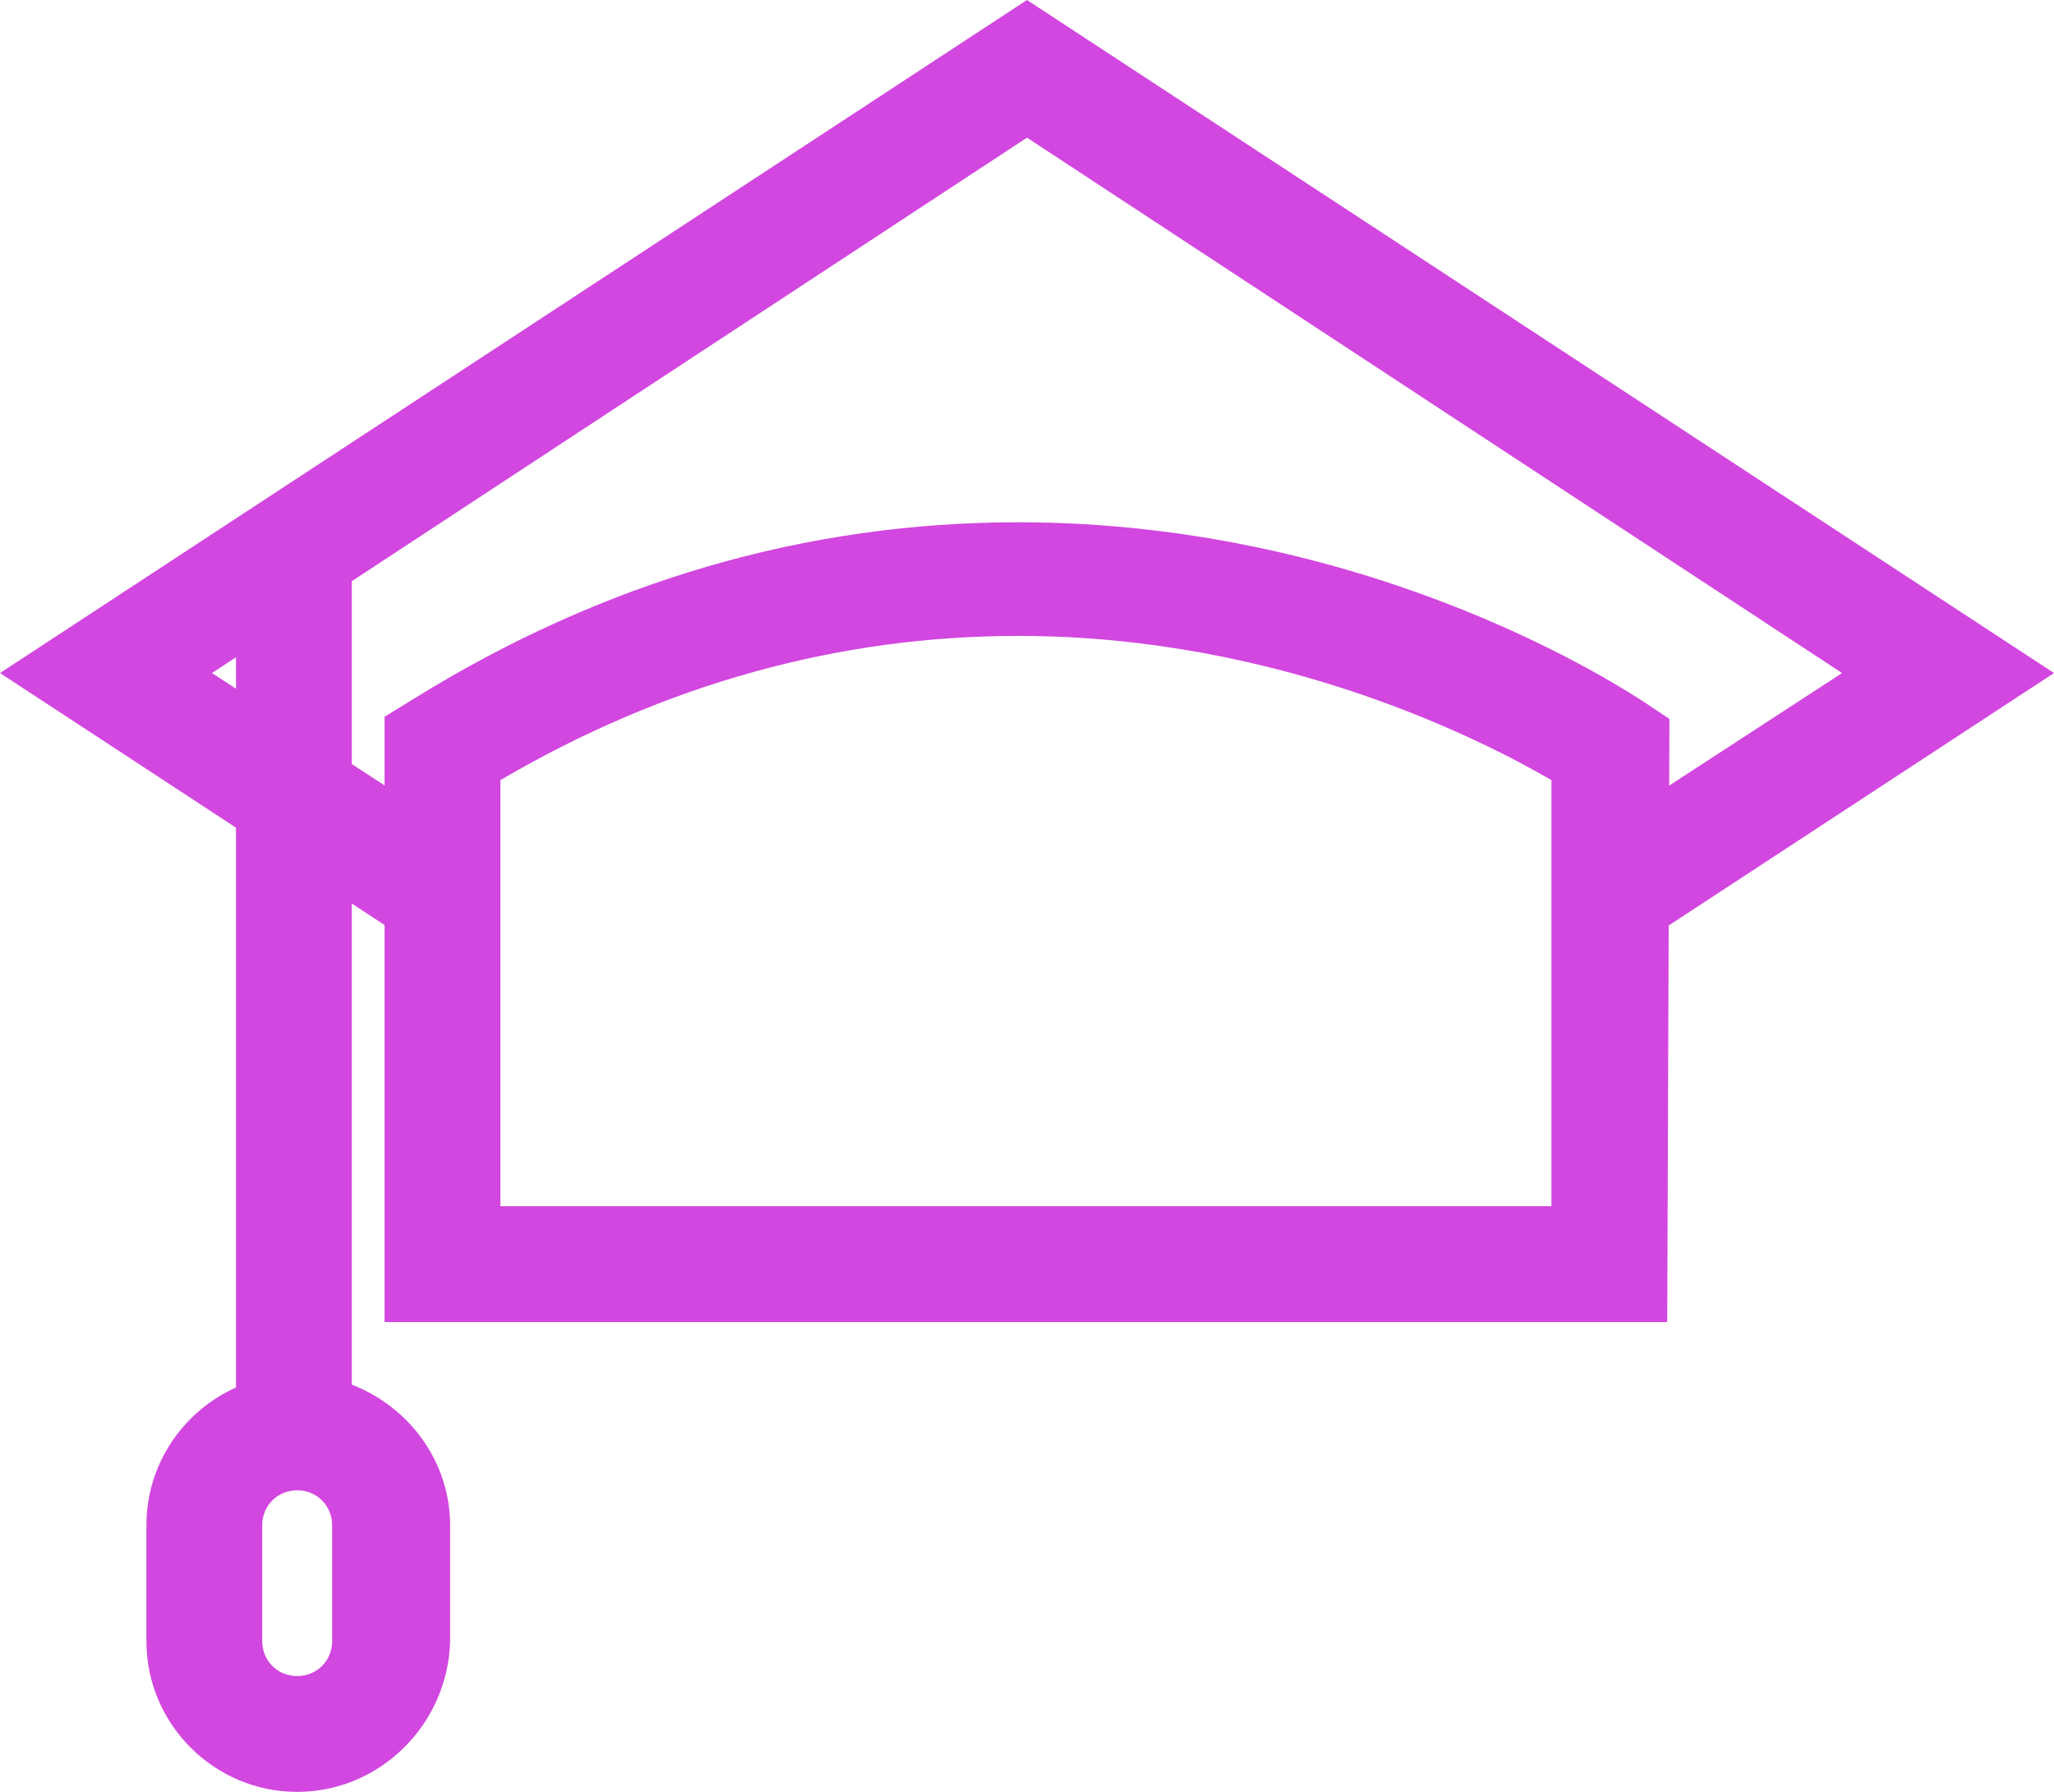 <?xml version="1.0" encoding="utf-8"?>
<!-- Generator: Adobe Illustrator 21.0.0, SVG Export Plug-In . SVG Version: 6.00 Build 0)  -->
<svg version="1.1" id="Слой_1" xmlns="http://www.w3.org/2000/svg" xmlns:xlink="http://www.w3.org/1999/xlink" x="0px" y="0px"
	 viewBox="0 0 94 82" style="enable-background:new 0 0 94 82;" xml:space="preserve">
<g>
	<g>
		<g>
			<path style="fill:#d247df" d="M76.3,60.5H17.6V32.8l1.3-0.8c8.7-5.4,18-8.1,27.7-8.1c16.5,0,28.1,7.9,28.6,8.2l1.2,0.8L76.3,60.5L76.3,60.5z
				 M22.9,55.2H71V35.7c-3.1-1.8-12.4-6.6-24.4-6.6c-8.2,0-16.2,2.2-23.7,6.6C22.9,35.7,22.9,55.2,22.9,55.2z"/>
		</g>
	</g>
	<g>
		<g>
			<polygon style="fill:#d247df" points="20.3,37.7 9.7,30.8 47,6.3 84.3,30.8 73.7,37.7 73.7,44.1 94,30.8 47,0 0,30.8 20.3,44.1 			"/>
		</g>
	</g>
	<g>
		<g>
			<rect style="fill:#d247df" x="10.8" y="26.5" width="5.3" height="41.4"/>
		</g>
	</g>
	<g>
		<g>
			<path style="fill:#d247df" d="M13.6,82c-3.8,0-6.9-3.1-6.9-6.9v-5.3c0-3.8,3.1-6.9,6.9-6.9c3.8,0,7,3.1,7,6.9v5.3C20.5,78.9,17.4,82,13.6,82z
				 M13.6,68.2c-0.9,0-1.6,0.7-1.6,1.6v5.3c0,0.9,0.7,1.6,1.6,1.6c0.9,0,1.6-0.7,1.6-1.6v-5.3C15.2,68.9,14.5,68.2,13.6,68.2z"/>
		</g>
	</g>
</g>
</svg>
